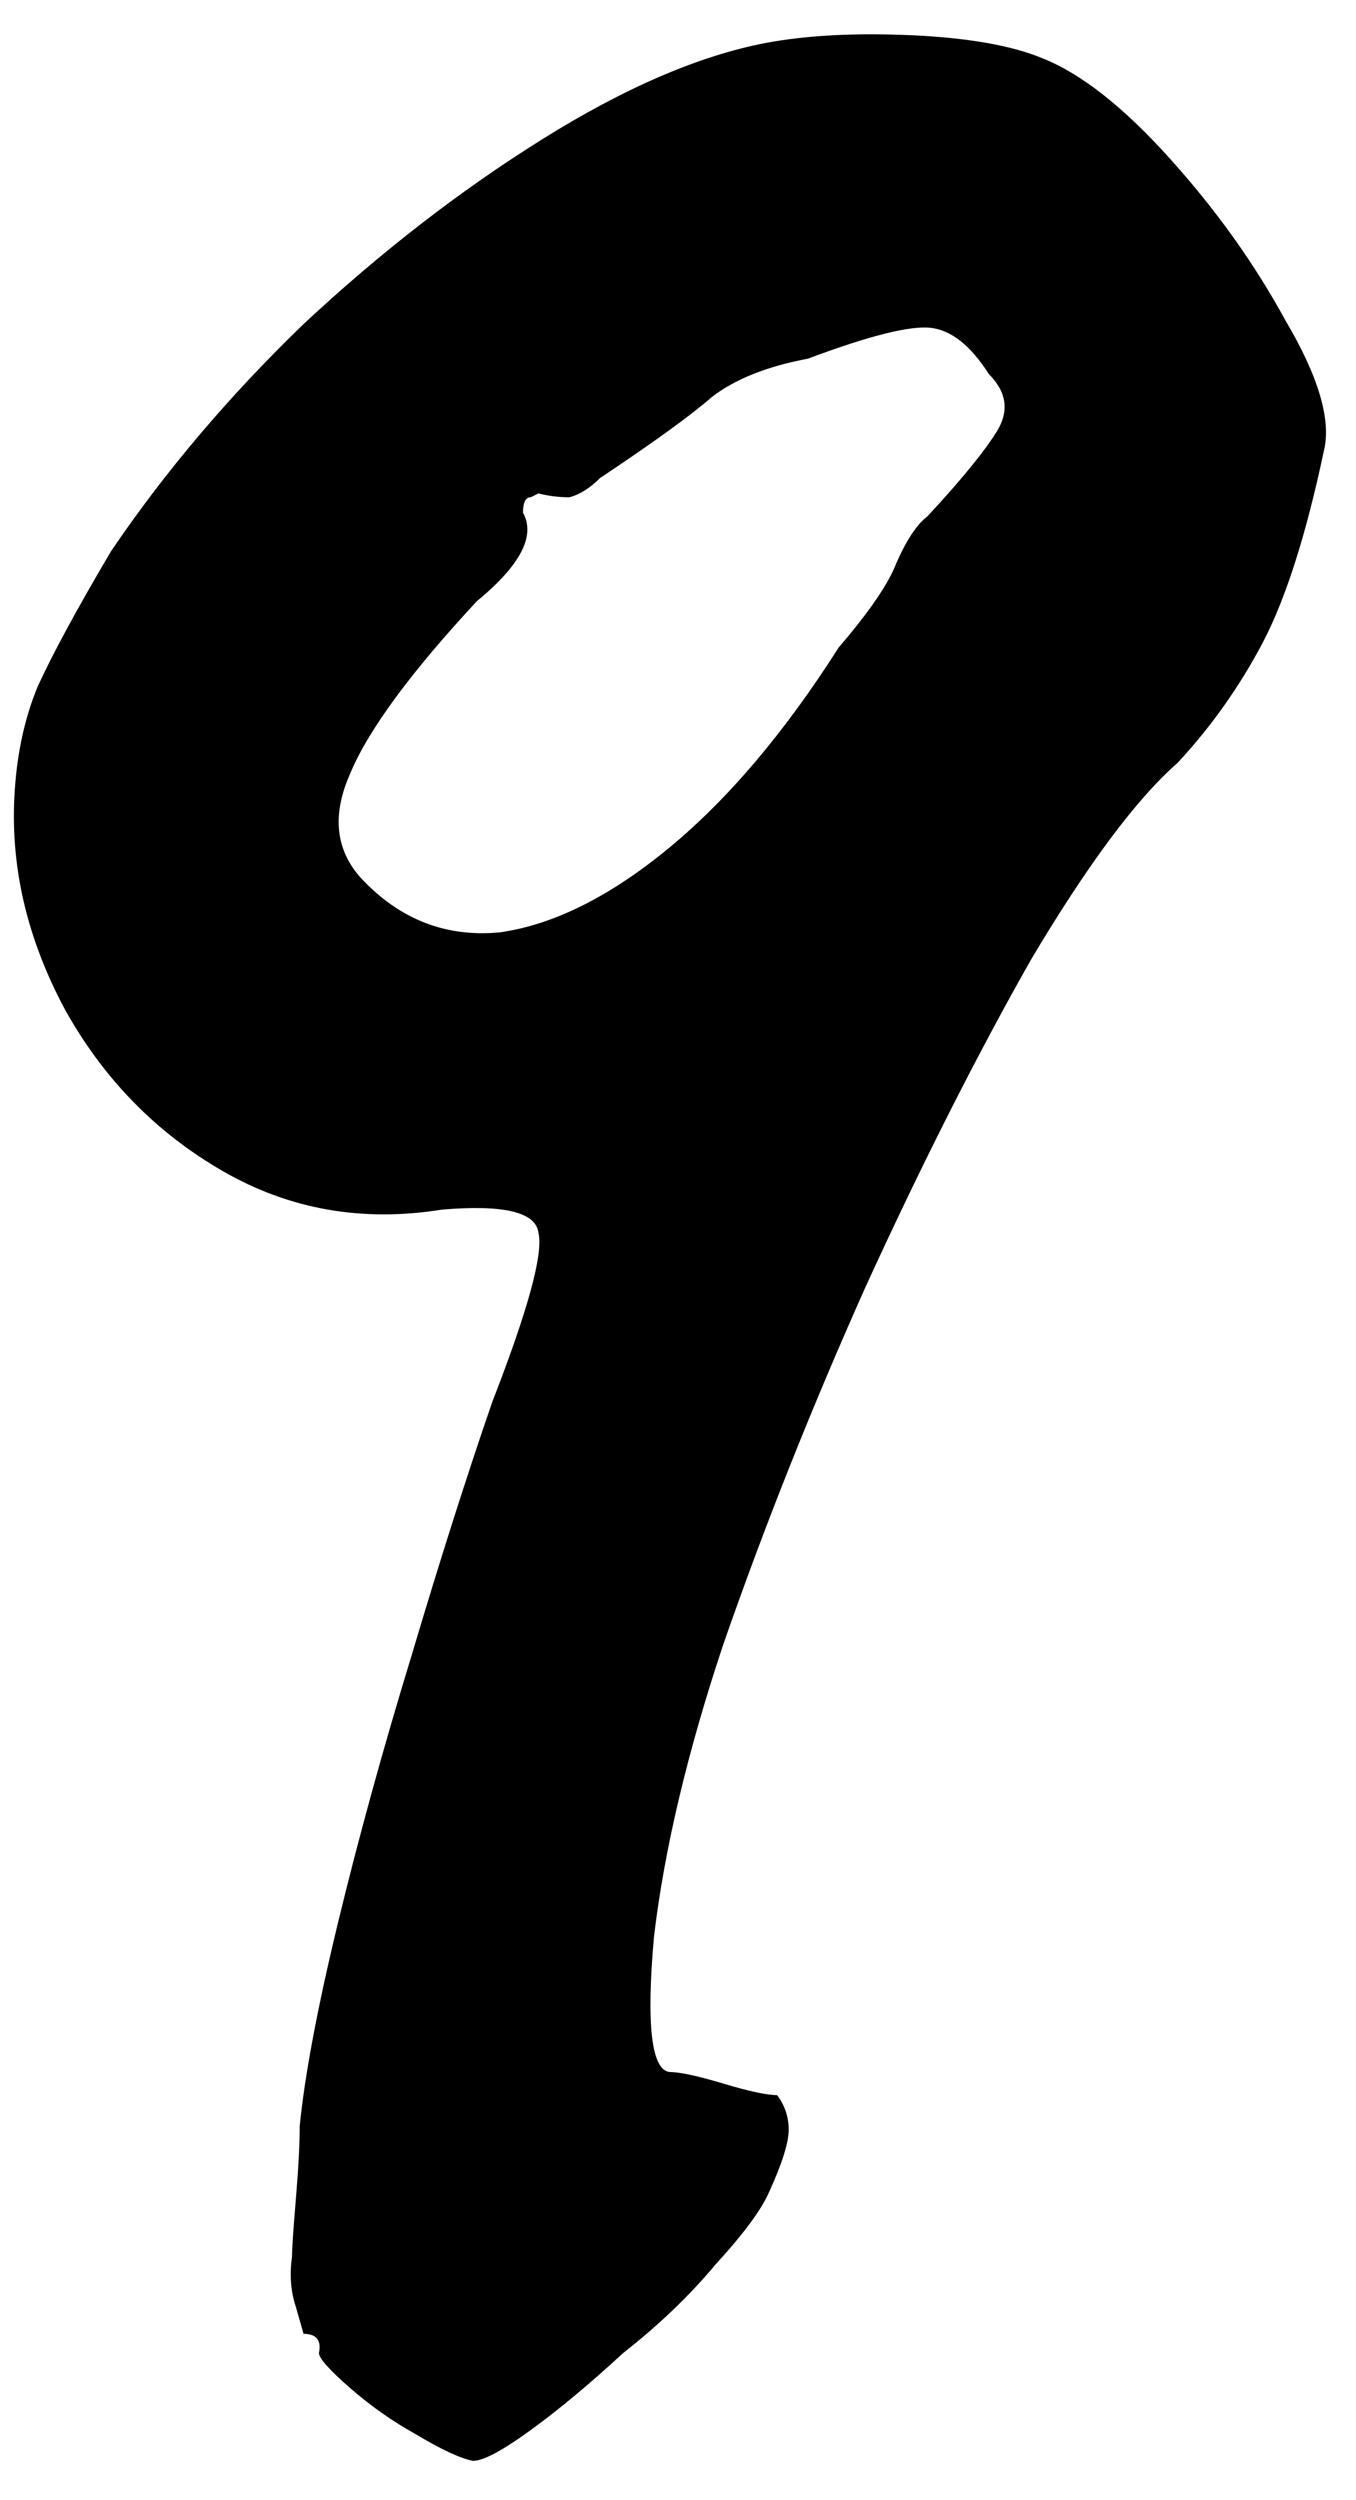 <?xml version="1.0" encoding="UTF-8"?> <svg xmlns="http://www.w3.org/2000/svg" width="32" height="59" viewBox="0 0 32 59" fill="none"><path d="M11.161 58.072C10.858 58.011 10.404 57.799 9.799 57.436C9.253 57.133 8.739 56.77 8.254 56.346C7.769 55.922 7.527 55.649 7.527 55.528C7.588 55.225 7.467 55.074 7.164 55.074C7.164 55.074 7.103 54.862 6.982 54.438C6.861 54.074 6.831 53.68 6.891 53.256C6.891 53.075 6.921 52.62 6.982 51.894C7.043 51.167 7.073 50.591 7.073 50.167C7.194 48.956 7.497 47.351 7.981 45.352C8.466 43.353 9.041 41.263 9.708 39.083C10.374 36.842 11.01 34.843 11.616 33.086C12.464 30.906 12.827 29.573 12.706 29.089C12.645 28.604 11.888 28.422 10.434 28.544C8.557 28.846 6.831 28.544 5.256 27.635C3.681 26.726 2.439 25.454 1.531 23.819C0.622 22.123 0.228 20.397 0.349 18.64C0.41 17.732 0.592 16.914 0.895 16.187C1.258 15.4 1.833 14.34 2.621 13.007C3.893 11.129 5.407 9.343 7.164 7.647C8.981 5.951 10.858 4.497 12.797 3.286C14.735 2.074 16.492 1.317 18.067 1.014C19.036 0.832 20.186 0.772 21.519 0.832C22.852 0.893 23.881 1.075 24.608 1.378C25.517 1.741 26.516 2.528 27.606 3.74C28.697 4.951 29.605 6.223 30.332 7.556C31.119 8.888 31.422 9.918 31.241 10.645C30.817 12.644 30.332 14.158 29.787 15.188C29.242 16.217 28.576 17.156 27.788 18.004C26.819 18.852 25.668 20.397 24.335 22.638C23.064 24.879 21.761 27.453 20.429 30.361C19.157 33.208 18.036 36.024 17.067 38.81C16.219 41.354 15.674 43.656 15.432 45.715C15.25 47.775 15.371 48.835 15.795 48.895C16.037 48.895 16.461 48.986 17.067 49.168C17.673 49.35 18.097 49.441 18.339 49.441C18.521 49.683 18.612 49.955 18.612 50.258C18.612 50.561 18.46 51.046 18.157 51.712C17.976 52.136 17.552 52.711 16.885 53.438C16.28 54.165 15.553 54.862 14.705 55.528C13.917 56.255 13.191 56.86 12.524 57.345C11.858 57.83 11.404 58.072 11.161 58.072ZM8.527 20.73C9.435 21.699 10.525 22.123 11.797 22.002C13.069 21.82 14.402 21.154 15.795 20.003C17.188 18.852 18.521 17.277 19.793 15.278C20.52 14.431 20.974 13.764 21.156 13.28C21.398 12.735 21.64 12.371 21.882 12.189C22.67 11.341 23.215 10.675 23.518 10.191C23.821 9.706 23.76 9.252 23.336 8.828C22.912 8.161 22.458 7.798 21.973 7.737C21.489 7.677 20.52 7.919 19.066 8.464C18.097 8.646 17.34 8.949 16.794 9.373C16.31 9.797 15.432 10.433 14.16 11.281C13.917 11.523 13.675 11.675 13.433 11.735C13.191 11.735 12.948 11.705 12.706 11.644C12.706 11.644 12.645 11.675 12.524 11.735C12.403 11.735 12.342 11.856 12.342 12.099C12.645 12.644 12.282 13.34 11.252 14.188C9.677 15.884 8.678 17.247 8.254 18.277C7.83 19.246 7.921 20.064 8.527 20.73Z" fill="black"></path></svg> 
